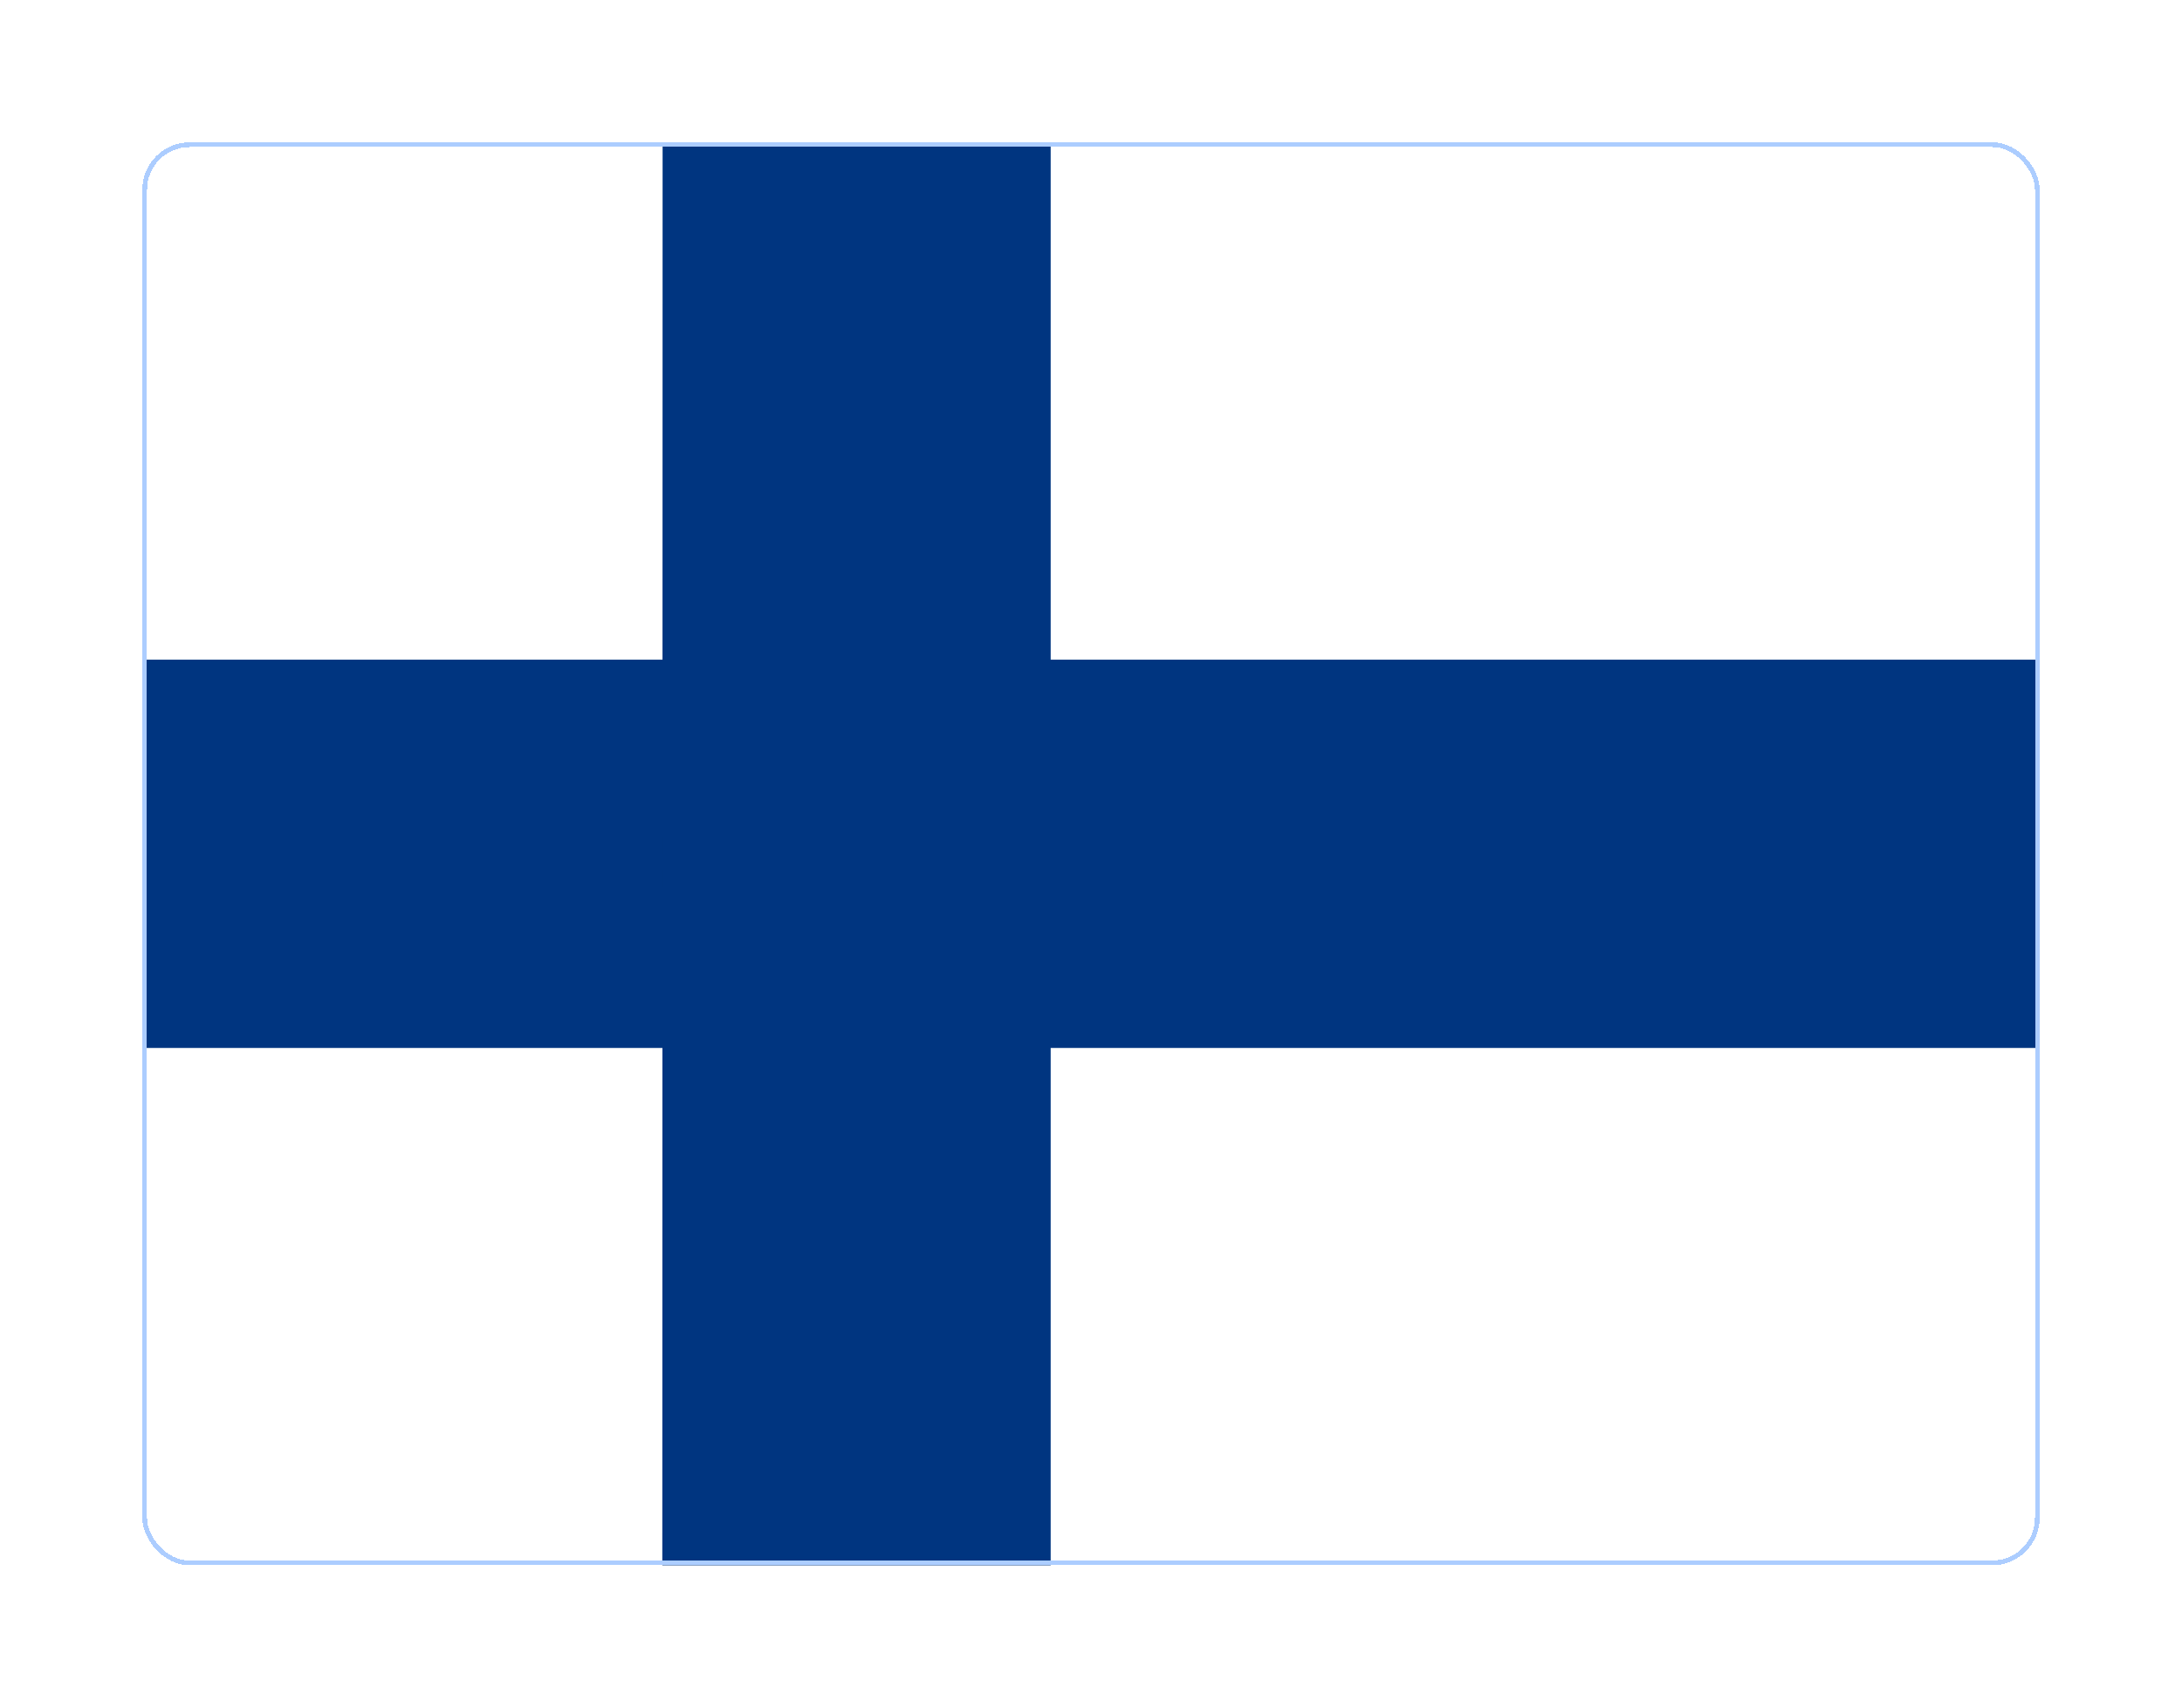 <?xml version="1.0" encoding="UTF-8"?> <svg xmlns="http://www.w3.org/2000/svg" width="460" height="360" viewBox="0 0 460 360" fill="none"> <g filter="url(#filter0_d_362_4209)"> <g clip-path="url(#clip0_362_4209)"> <path d="M30 26H430V326H30V26Z" fill="white"></path> <path d="M30 135.062H430V216.938H30V135.062Z" fill="#003580"></path> <path d="M139.688 26H221.5V326H139.625L139.688 26Z" fill="#003580"></path> </g> <rect x="30.5" y="26.5" width="399" height="299" rx="9.5" stroke="#ACCDFF" shape-rendering="crispEdges"></rect> </g> <defs> <filter id="filter0_d_362_4209" x="0" y="0" width="460" height="360" filterUnits="userSpaceOnUse" color-interpolation-filters="sRGB"> <feFlood flood-opacity="0" result="BackgroundImageFix"></feFlood> <feColorMatrix in="SourceAlpha" type="matrix" values="0 0 0 0 0 0 0 0 0 0 0 0 0 0 0 0 0 0 127 0" result="hardAlpha"></feColorMatrix> <feOffset dy="4"></feOffset> <feGaussianBlur stdDeviation="15"></feGaussianBlur> <feComposite in2="hardAlpha" operator="out"></feComposite> <feColorMatrix type="matrix" values="0 0 0 0 0.767 0 0 0 0 0.767 0 0 0 0 0.767 0 0 0 0.3 0"></feColorMatrix> <feBlend mode="normal" in2="BackgroundImageFix" result="effect1_dropShadow_362_4209"></feBlend> <feBlend mode="normal" in="SourceGraphic" in2="effect1_dropShadow_362_4209" result="shape"></feBlend> </filter> <clipPath id="clip0_362_4209"> <rect x="30" y="26" width="400" height="300" rx="10" fill="white"></rect> </clipPath> </defs> </svg> 